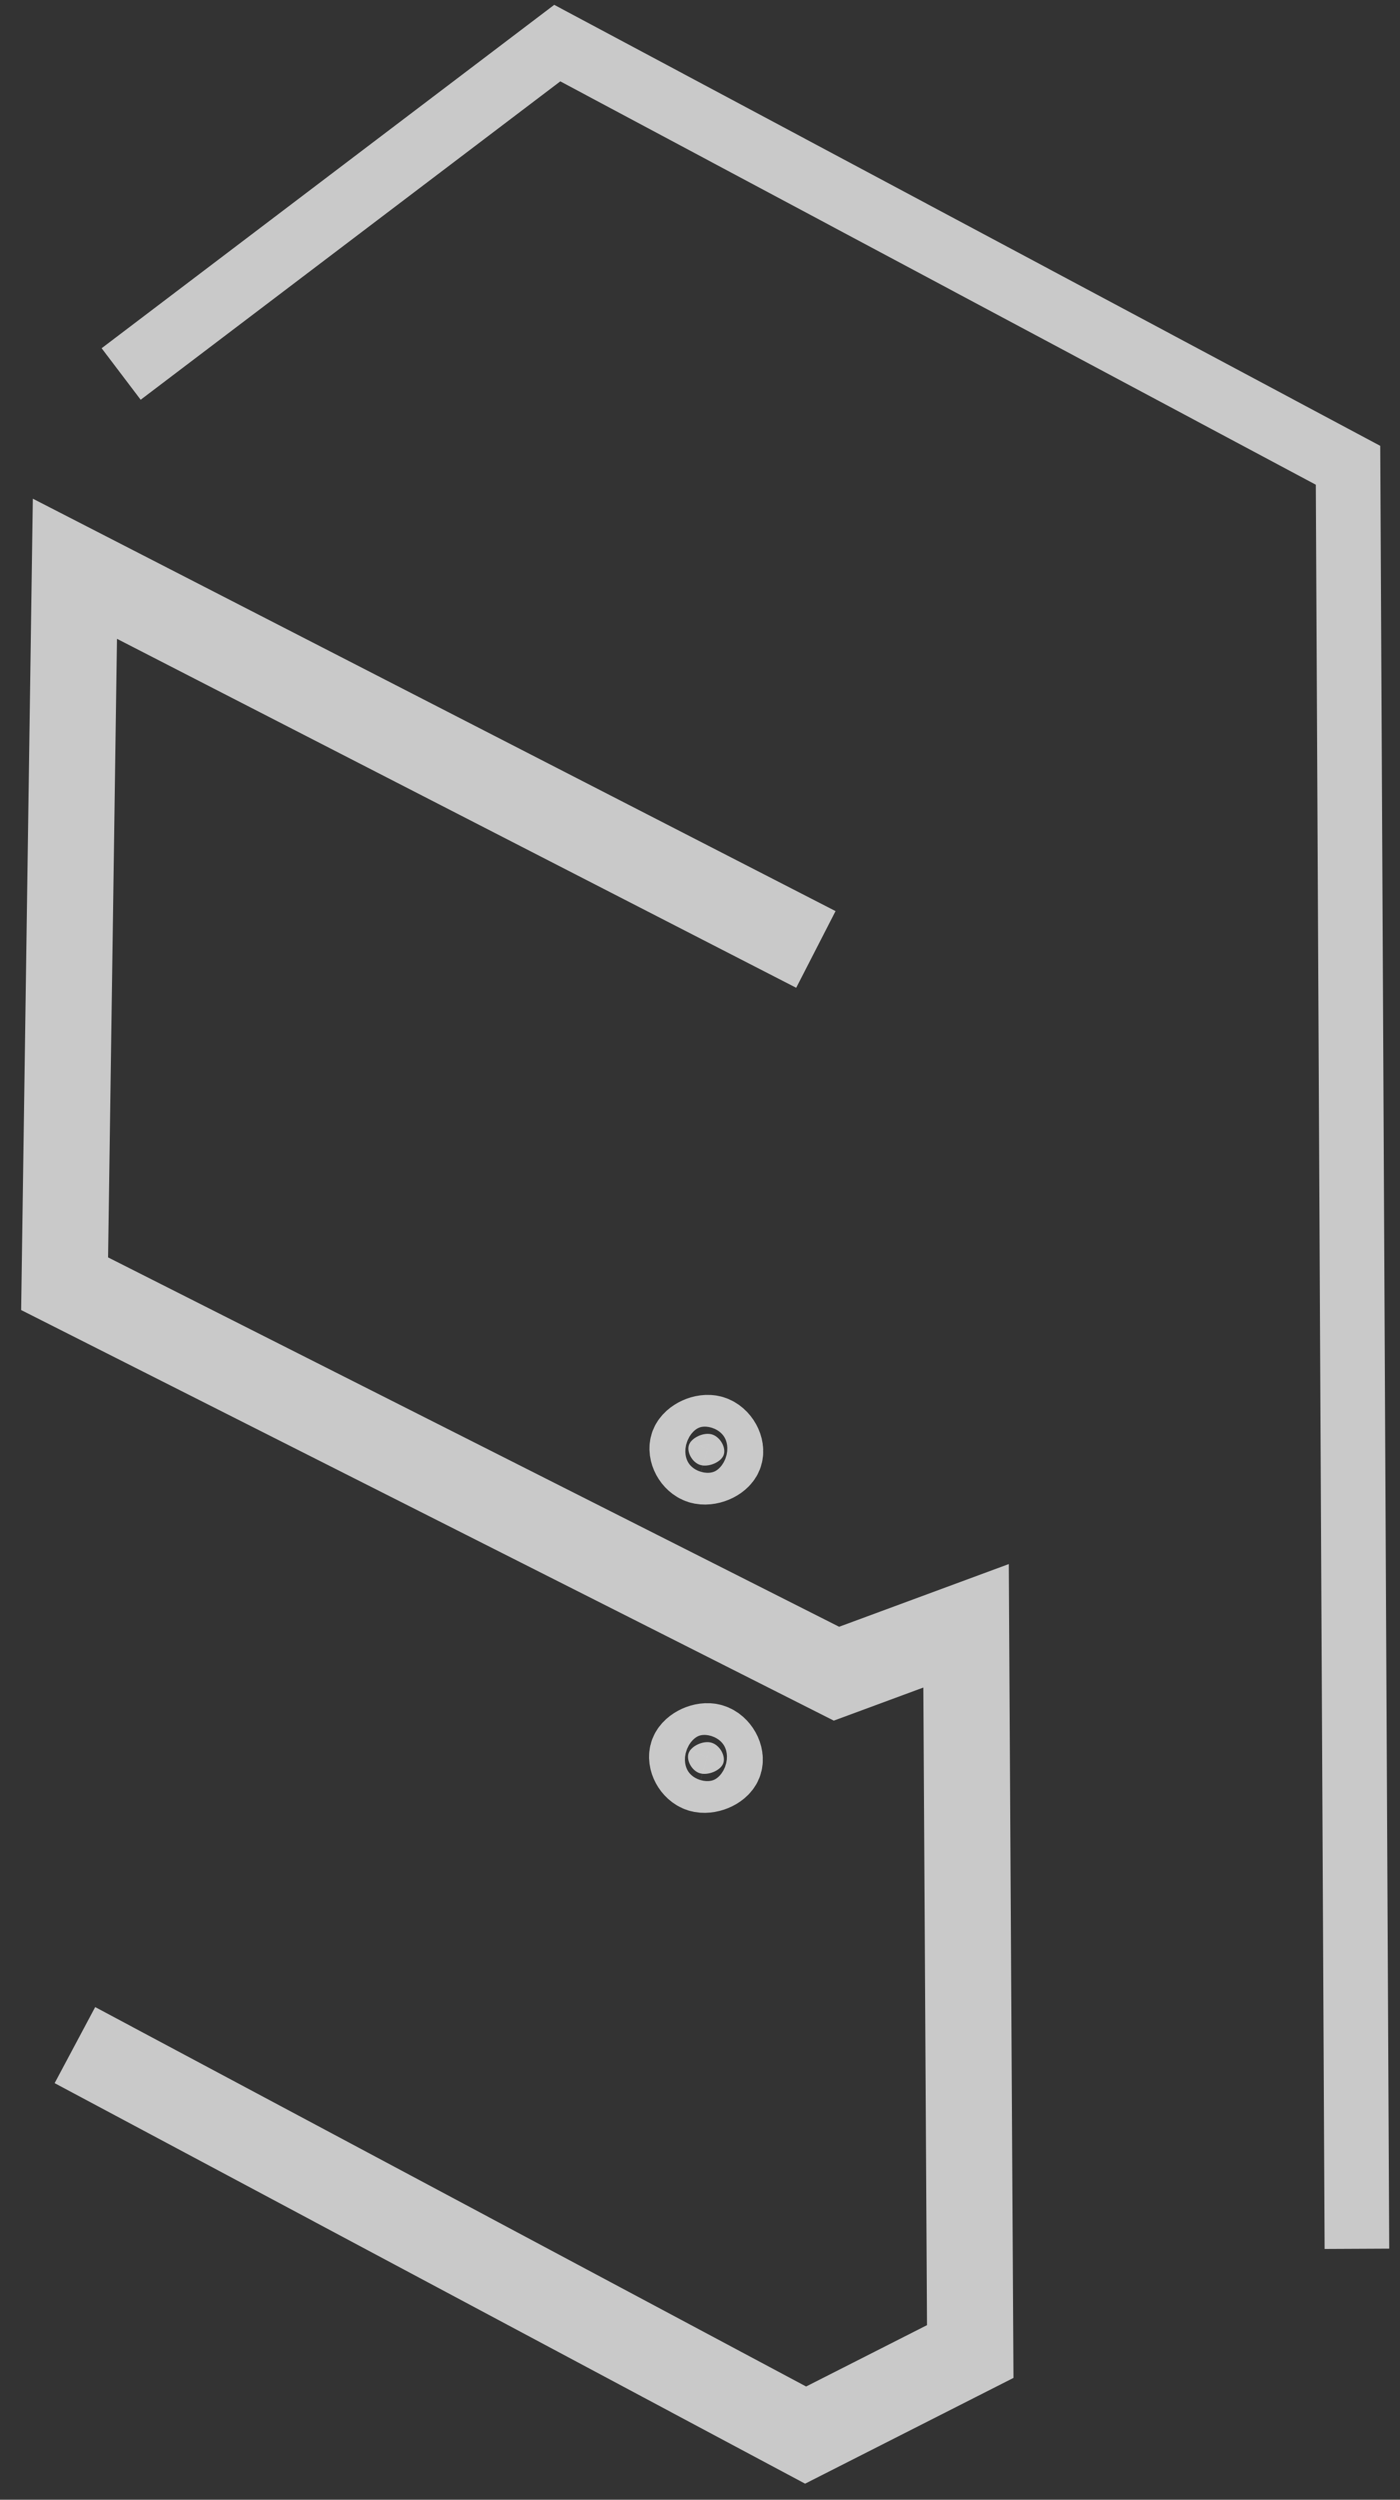 <svg width="65" height="116" viewBox="0 0 65 116" fill="none" xmlns="http://www.w3.org/2000/svg">
<rect x="0" y="0" width="65" height="116" fill="#333333" stroke="none"/>
<path opacity="0.737" d="M37.88 44.059L3.478 26.393L3 59.571L38.836 77.668L44.853 75.445L45.047 109.122L37.403 113L3.478 94.903" stroke="white" stroke-width="4" stroke-miterlimit="3.2"/>
<path opacity="0.737" d="M31.994 67.036C31.865 67.365 32.132 67.863 32.508 67.98C32.885 68.098 33.46 67.862 33.593 67.533C33.73 67.193 33.442 66.677 33.051 66.563C32.675 66.454 32.121 66.71 31.994 67.036Z" fill="white" stroke="white" stroke-width="3.617" stroke-miterlimit="3.2"/>
<path opacity="0.737" d="M31.976 81.342C31.847 81.671 32.113 82.169 32.489 82.286C32.866 82.404 33.441 82.168 33.574 81.839C33.711 81.499 33.423 80.983 33.032 80.869C32.656 80.76 32.103 81.016 31.976 81.342Z" fill="white" stroke="white" stroke-width="3.617" stroke-miterlimit="3.2"/>
<path opacity="0.737" d="M5.625 17.355L25.873 2L62.587 21.592L63 104.355" stroke="white" stroke-width="3" stroke-miterlimit="3.2"/>
</svg>

